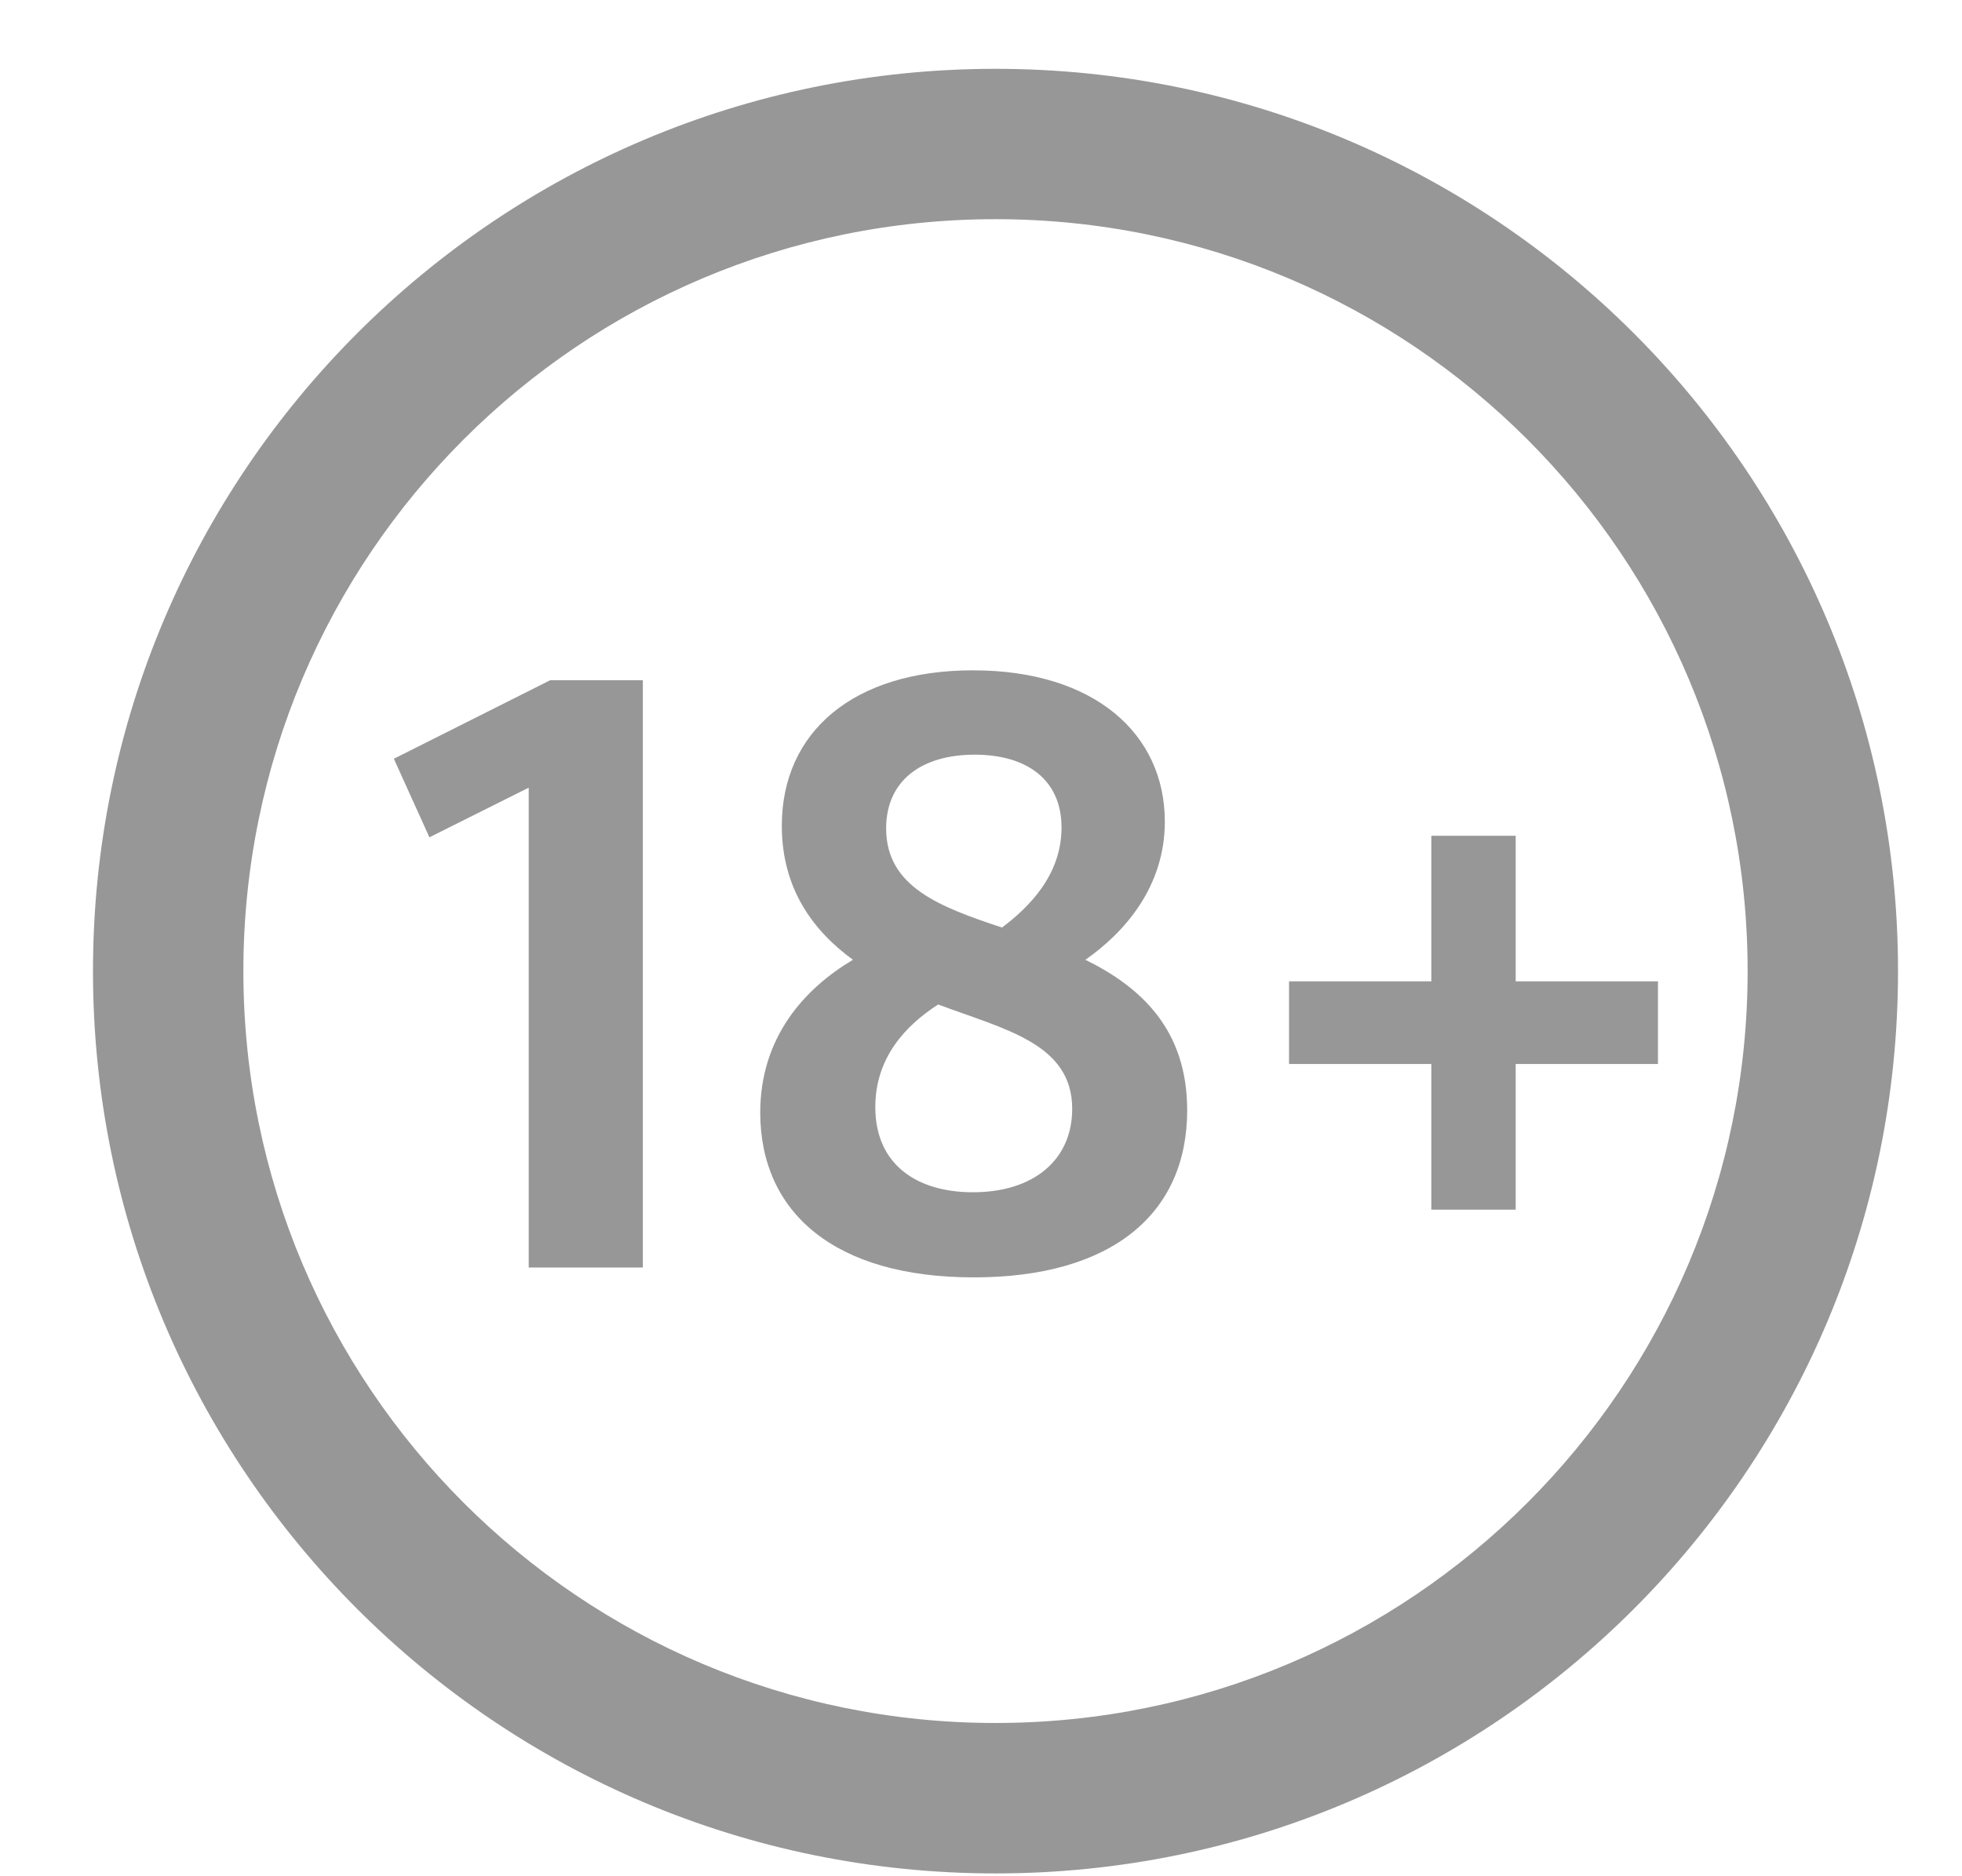 <?xml version="1.0" encoding="UTF-8"?>
<svg xmlns="http://www.w3.org/2000/svg" width="23" height="22" viewBox="0 0 23 22" fill="none">
  <g clip-path="url(#clip0_105_925)">
    <path d="M7.536 14.862V7.976H6.45L4.617 8.897L5.034 9.818L6.198 9.236V14.862H7.536ZM11.415 14.978C13.036 14.978 13.917 14.231 13.917 13.019C13.917 12.069 13.373 11.574 12.724 11.254C13.18 10.935 13.655 10.401 13.655 9.634C13.655 8.606 12.831 7.86 11.406 7.86C10.01 7.86 9.165 8.578 9.165 9.683C9.165 10.421 9.533 10.915 9.999 11.254C9.427 11.594 8.912 12.165 8.912 13.048C8.914 14.213 9.777 14.978 11.415 14.978ZM11.746 10.876C11.019 10.634 10.388 10.401 10.388 9.713C10.388 9.151 10.806 8.849 11.425 8.849C12.036 8.849 12.444 9.141 12.444 9.703C12.444 10.265 12.056 10.643 11.746 10.876ZM11.406 13.98C10.755 13.98 10.261 13.661 10.261 12.981C10.261 12.399 10.62 12.021 10.998 11.778C11.774 12.07 12.569 12.234 12.569 13.001C12.57 13.602 12.115 13.98 11.406 13.98ZM17.768 14.184V12.476H19.436V11.507H17.768V9.8H16.779V11.507H15.111V12.476H16.779V14.184H17.768Z" fill="#979797"></path>
    <path fill-rule="evenodd" clip-rule="evenodd" d="M11.67 0.807C17.512 0.807 22.25 5.544 22.25 11.387C22.25 17.229 17.512 21.967 11.67 21.967C5.828 21.967 1.09 17.229 1.09 11.387C1.09 5.544 5.828 0.807 11.67 0.807ZM11.67 2.57C6.8 2.57 2.853 6.517 2.853 11.387C2.853 16.257 6.8 20.203 11.67 20.203C16.54 20.203 20.487 16.257 20.487 11.387C20.487 6.517 16.54 2.57 11.67 2.57Z" fill="#979797"></path>
  </g>
  <defs>
    <clipPath id="clip0_105_925">
      <rect width="22" height="22" fill="white" transform="translate(0.841)"></rect>
    </clipPath>
  </defs>
</svg>
